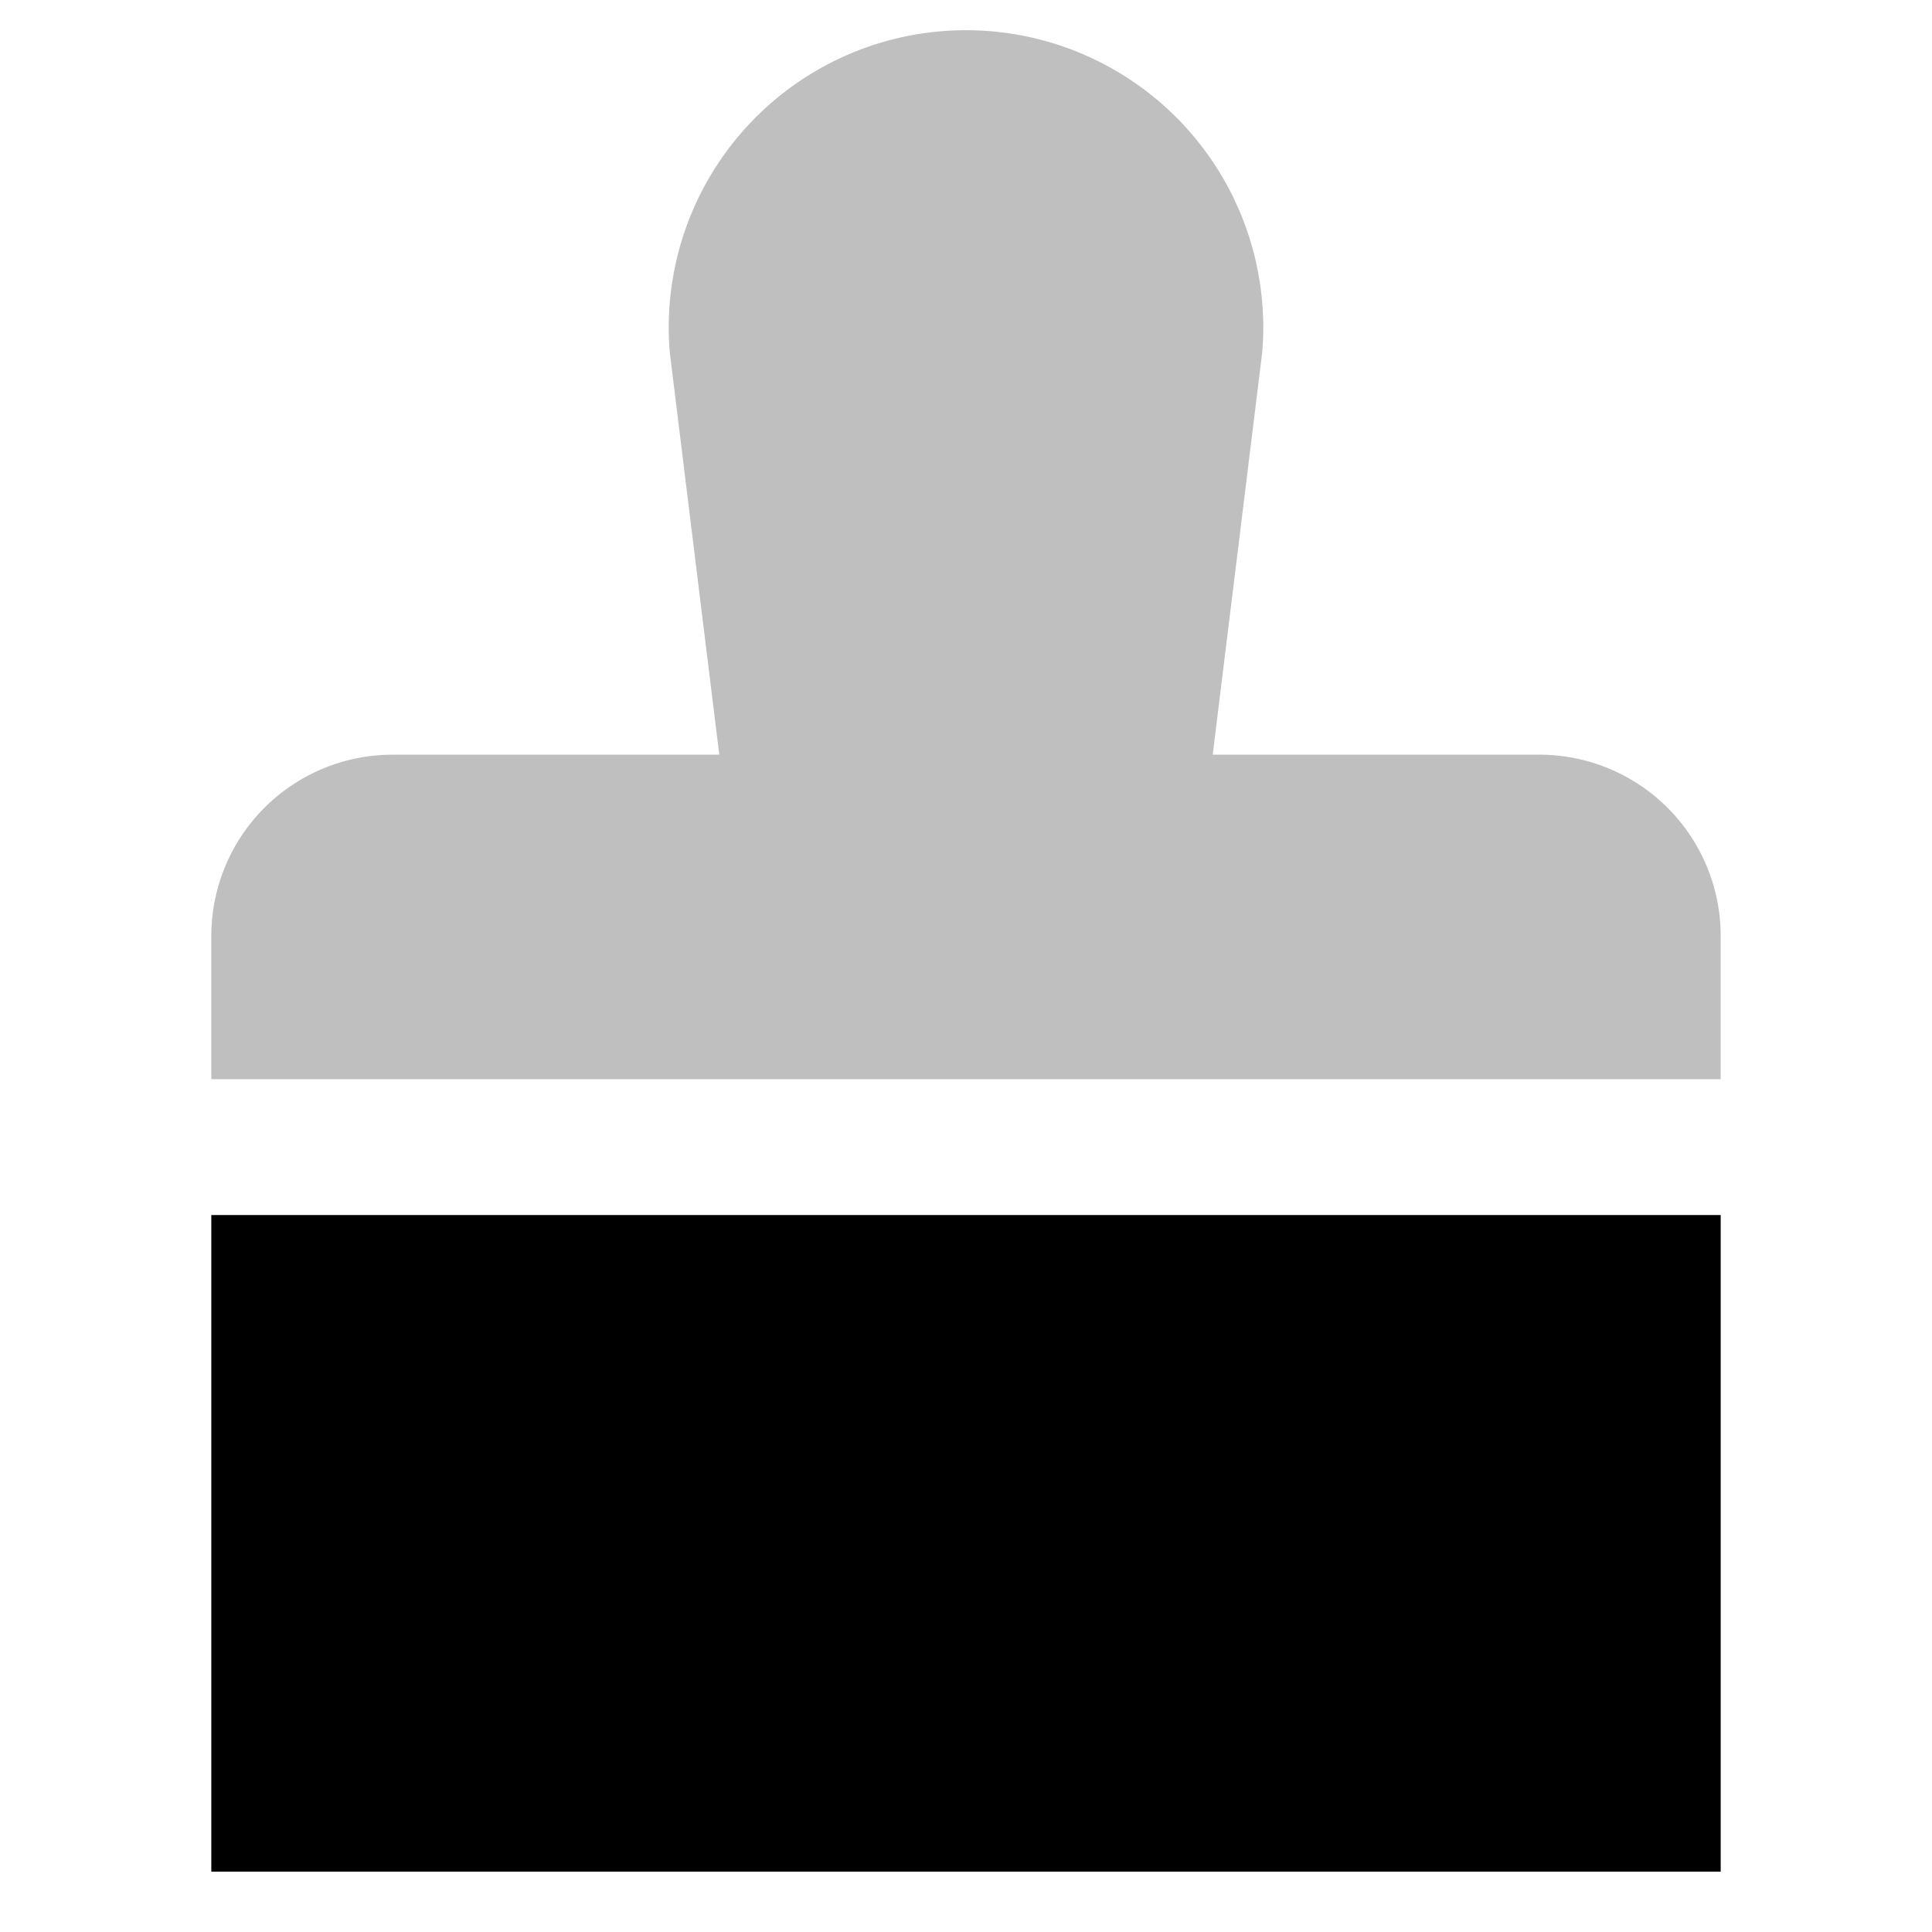 <svg xmlns="http://www.w3.org/2000/svg" viewBox="0 0 512 512">
  <g fill="currentColor">
    <polygon points="88 322 56 322 56 496 456 496 456 322 424 322 88 322"/>
    <path d="M408,200H321.383L334.457,93.737l.069-.678a78.777,78.777,0,1,0-157.053,0l.027.339L190.617,200H104a48.054,48.054,0,0,0-48,48v38H456V248A48.054,48.054,0,0,0,408,200Z" opacity=".25"/>
  </g>
</svg>

